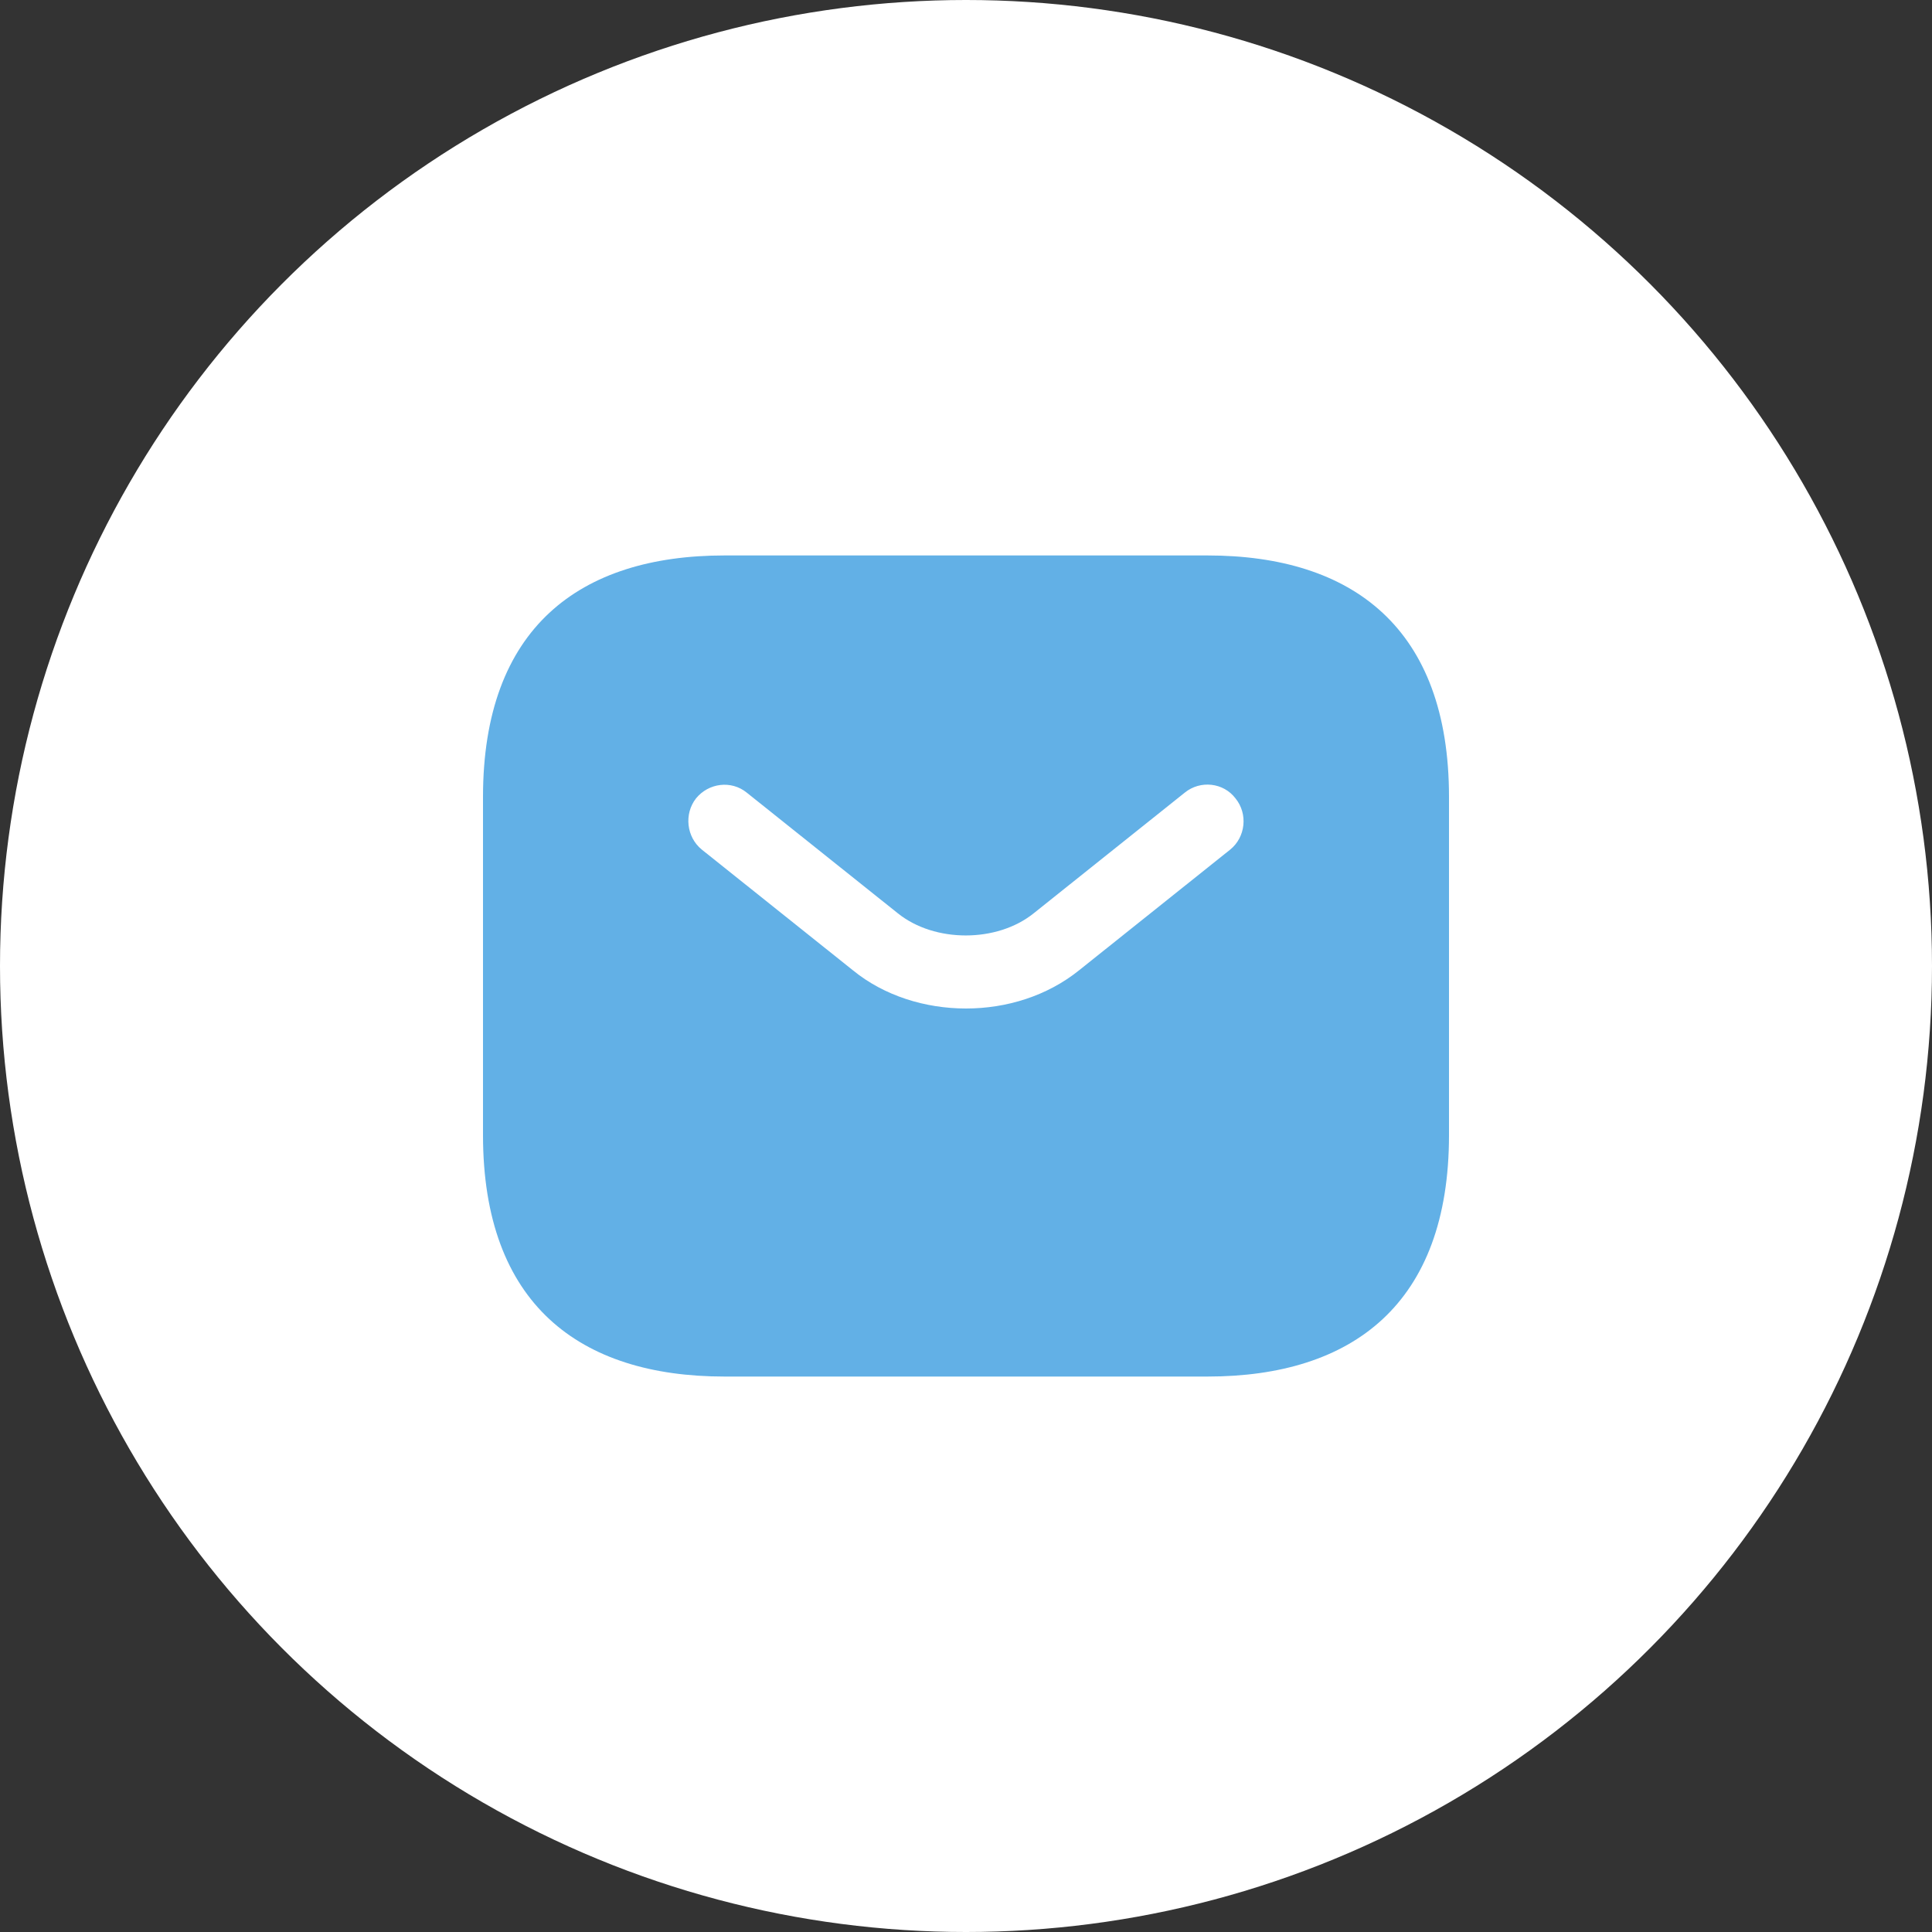 <svg width="60" height="60" viewBox="0 0 60 60" fill="none" xmlns="http://www.w3.org/2000/svg">
<rect x="0" y="0" width="60" height="60" fill="#333333" stroke="none"/>
<circle cx="30" cy="30" r="30" fill="white"/>
<path d="M37.5 17.25H22.5C18 17.25 15 19.5 15 24.75V35.25C15 40.5 18 42.75 22.5 42.75H37.5C42 42.75 45 40.5 45 35.25V24.75C45 19.5 42 17.25 37.5 17.25ZM38.205 26.385L33.51 30.135C32.52 30.93 31.26 31.32 30 31.32C28.74 31.32 27.465 30.93 26.49 30.135L21.795 26.385C21.315 25.995 21.24 25.275 21.615 24.795C22.005 24.315 22.71 24.225 23.19 24.615L27.885 28.365C29.025 29.28 30.96 29.28 32.1 28.365L36.795 24.615C37.275 24.225 37.995 24.3 38.37 24.795C38.76 25.275 38.685 25.995 38.205 26.385Z" fill="#62B0E6"/>
</svg>
